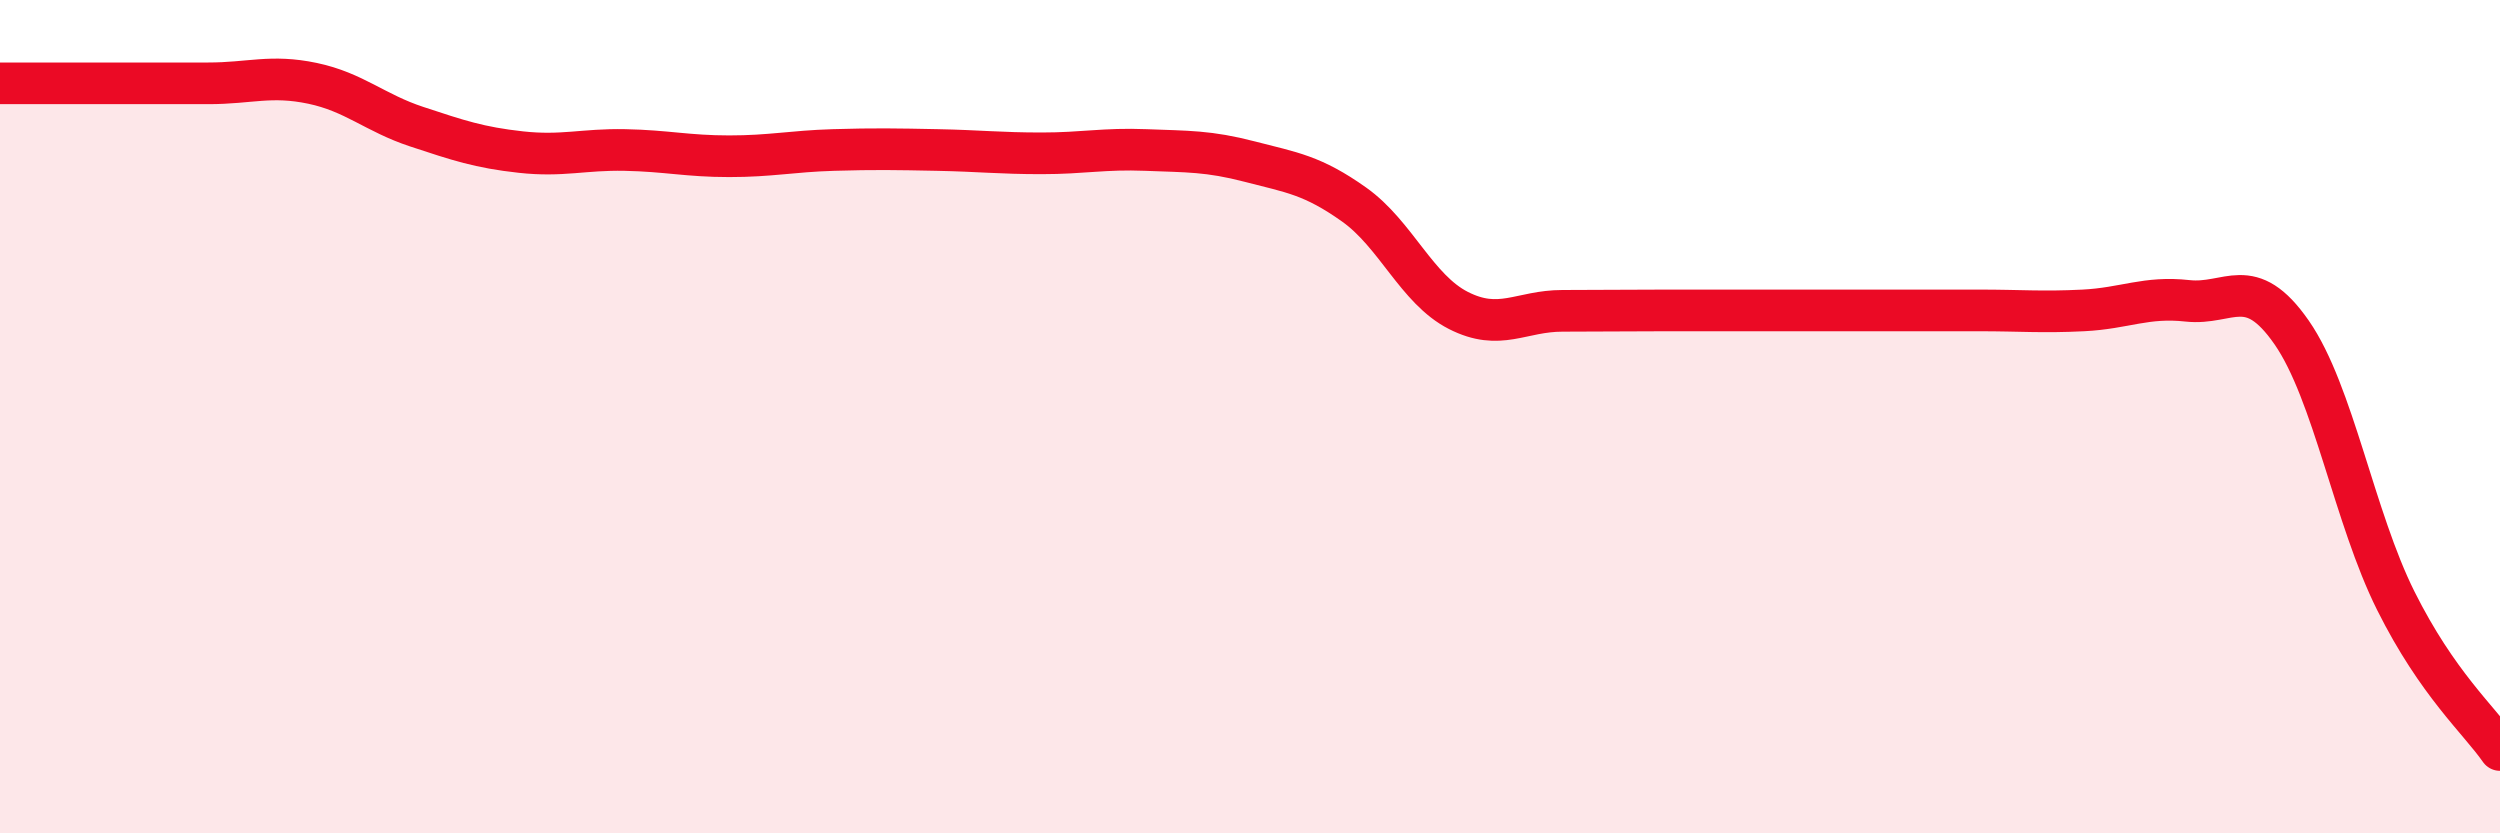 
    <svg width="60" height="20" viewBox="0 0 60 20" xmlns="http://www.w3.org/2000/svg">
      <path
        d="M 0,2 C 0.5,2 1.5,2 2.5,2 C 3.5,2 4,2 5,2 C 6,2 6.5,1.79 7.5,2 C 8.5,2.21 9,2.71 10,3.04 C 11,3.37 11.5,3.54 12.5,3.65 C 13.5,3.76 14,3.58 15,3.6 C 16,3.62 16.5,3.75 17.5,3.75 C 18.5,3.75 19,3.63 20,3.6 C 21,3.57 21.5,3.58 22.5,3.6 C 23.5,3.62 24,3.68 25,3.68 C 26,3.68 26.5,3.56 27.5,3.6 C 28.5,3.64 29,3.62 30,3.88 C 31,4.14 31.5,4.2 32.5,4.91 C 33.5,5.62 34,6.94 35,7.45 C 36,7.96 36.5,7.46 37.5,7.46 C 38.5,7.46 39,7.45 40,7.45 C 41,7.45 41.5,7.45 42.5,7.45 C 43.5,7.45 44,7.45 45,7.45 C 46,7.45 46.5,7.45 47.5,7.45 C 48.5,7.45 49,7.5 50,7.45 C 51,7.4 51.5,7.11 52.5,7.22 C 53.5,7.33 54,6.54 55,7.98 C 56,9.42 56.5,12.42 57.5,14.42 C 58.5,16.42 59.5,17.28 60,18L60 20L0 20Z"
        fill="#EB0A25"
        opacity="0.1"
        stroke-linecap="round"
        stroke-linejoin="round"
      />
      <path
        d="M 0,2 C 0.5,2 1.5,2 2.5,2 C 3.5,2 4,2 5,2 C 6,2 6.5,1.79 7.5,2 C 8.5,2.21 9,2.71 10,3.04 C 11,3.37 11.5,3.54 12.5,3.65 C 13.5,3.76 14,3.58 15,3.6 C 16,3.62 16.5,3.75 17.5,3.75 C 18.5,3.75 19,3.63 20,3.6 C 21,3.57 21.5,3.58 22.5,3.6 C 23.5,3.62 24,3.68 25,3.68 C 26,3.68 26.5,3.56 27.5,3.6 C 28.5,3.64 29,3.62 30,3.88 C 31,4.14 31.5,4.2 32.5,4.91 C 33.5,5.62 34,6.94 35,7.45 C 36,7.96 36.5,7.46 37.5,7.46 C 38.5,7.46 39,7.45 40,7.45 C 41,7.45 41.5,7.45 42.5,7.45 C 43.5,7.45 44,7.45 45,7.45 C 46,7.45 46.5,7.45 47.5,7.45 C 48.5,7.45 49,7.5 50,7.45 C 51,7.4 51.5,7.11 52.5,7.22 C 53.5,7.33 54,6.54 55,7.98 C 56,9.42 56.5,12.42 57.5,14.42 C 58.5,16.42 59.5,17.28 60,18"
        stroke="#EB0A25"
        stroke-width="1"
        fill="none"
        stroke-linecap="round"
        stroke-linejoin="round"
      />
    </svg>
  